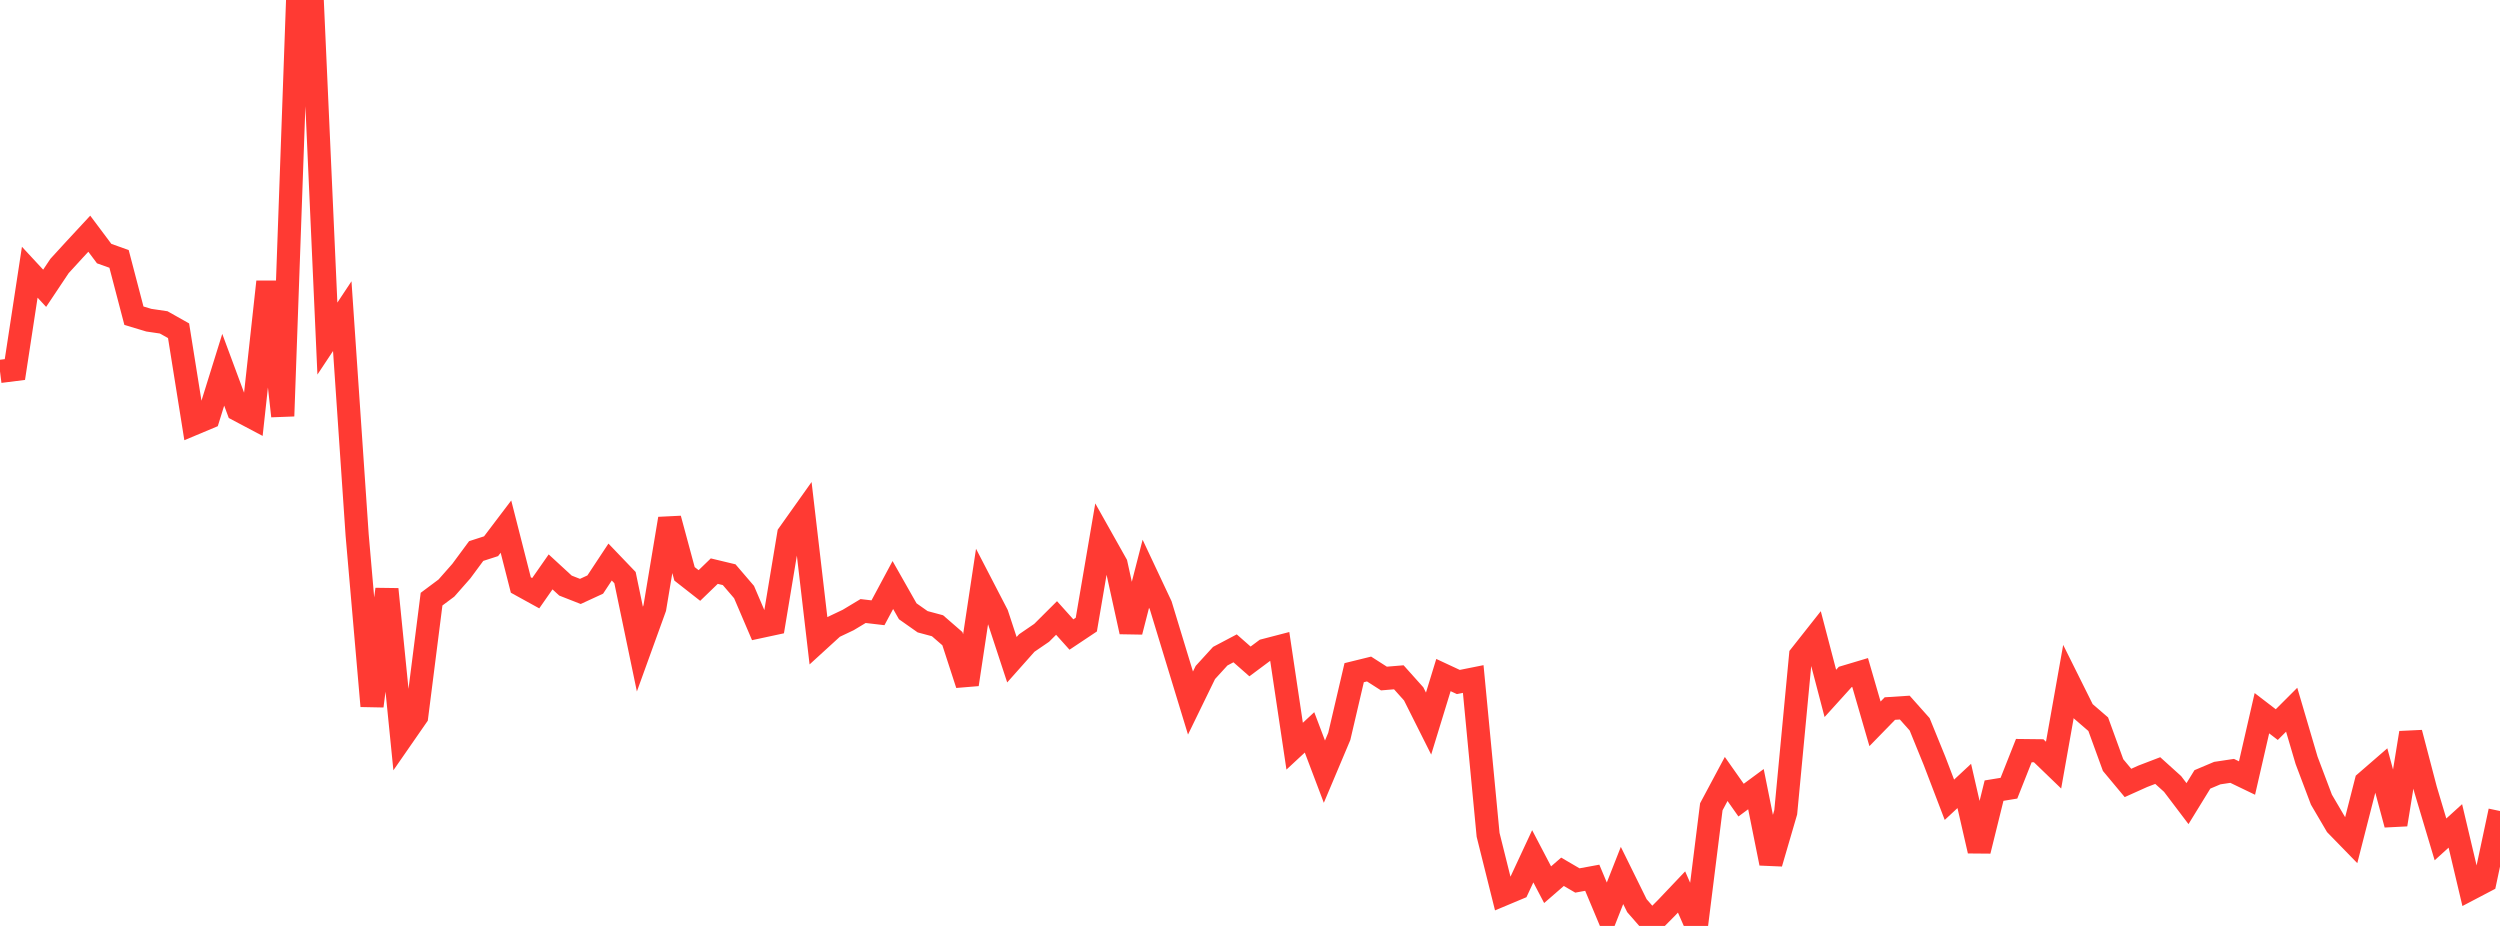 <?xml version="1.0" standalone="no"?>
<!DOCTYPE svg PUBLIC "-//W3C//DTD SVG 1.1//EN" "http://www.w3.org/Graphics/SVG/1.1/DTD/svg11.dtd">

<svg width="135" height="50" viewBox="0 0 135 50" preserveAspectRatio="none" 
  xmlns="http://www.w3.org/2000/svg"
  xmlns:xlink="http://www.w3.org/1999/xlink">


<polyline points="0.0, 20.056 0.804, 19.955 1.607, 14.7 2.411, 15.567 3.214, 14.364 4.018, 13.486 4.821, 12.62 5.625, 13.694 6.429, 13.981 7.232, 17.048 8.036, 17.29 8.839, 17.408 9.643, 17.861 10.446, 22.888 11.25, 22.551 12.054, 19.967 12.857, 22.132 13.661, 22.557 14.464, 15.216 15.268, 22.467 16.071, 0.0 16.875, 0.338 17.679, 18.283 18.482, 17.072 19.286, 28.892 20.089, 38.126 20.893, 31.819 21.696, 39.846 22.5, 38.686 23.304, 32.354 24.107, 31.755 24.911, 30.842 25.714, 29.756 26.518, 29.496 27.321, 28.437 28.125, 31.59 28.929, 32.033 29.732, 30.882 30.536, 31.622 31.339, 31.937 32.143, 31.566 32.946, 30.351 33.75, 31.19 34.554, 35.053 35.357, 32.833 36.161, 28.011 36.964, 30.987 37.768, 31.617 38.571, 30.841 39.375, 31.034 40.179, 31.972 40.982, 33.85 41.786, 33.677 42.589, 28.849 43.393, 27.717 44.196, 34.595 45.0, 33.861 45.804, 33.479 46.607, 32.996 47.411, 33.09 48.214, 31.591 49.018, 33.009 49.821, 33.574 50.625, 33.79 51.429, 34.488 52.232, 36.957 53.036, 31.63 53.839, 33.18 54.643, 35.625 55.446, 34.722 56.25, 34.172 57.054, 33.371 57.857, 34.265 58.661, 33.729 59.464, 29.028 60.268, 30.459 61.071, 34.115 61.875, 30.982 62.679, 32.691 63.482, 35.33 64.286, 37.964 65.089, 36.315 65.893, 35.434 66.696, 35.01 67.5, 35.717 68.304, 35.118 69.107, 34.909 69.911, 40.294 70.714, 39.548 71.518, 41.67 72.321, 39.766 73.125, 36.325 73.929, 36.127 74.732, 36.641 75.536, 36.574 76.339, 37.47 77.143, 39.073 77.946, 36.453 78.75, 36.828 79.554, 36.667 80.357, 45.081 81.161, 48.303 81.964, 47.966 82.768, 46.24 83.571, 47.774 84.375, 47.076 85.179, 47.546 85.982, 47.398 86.786, 49.317 87.589, 47.275 88.393, 48.906 89.196, 49.825 90.0, 49.014 90.804, 48.167 91.607, 50.0 92.411, 43.567 93.214, 42.064 94.018, 43.207 94.821, 42.614 95.625, 46.618 96.429, 43.864 97.232, 35.394 98.036, 34.376 98.839, 37.444 99.643, 36.555 100.446, 36.315 101.25, 39.087 102.054, 38.262 102.857, 38.21 103.661, 39.113 104.464, 41.085 105.268, 43.188 106.071, 42.441 106.875, 45.947 107.679, 42.694 108.482, 42.563 109.286, 40.533 110.089, 40.542 110.893, 41.317 111.696, 36.798 112.5, 38.413 113.304, 39.107 114.107, 41.314 114.911, 42.279 115.714, 41.918 116.518, 41.61 117.321, 42.335 118.125, 43.396 118.929, 42.087 119.732, 41.748 120.536, 41.627 121.339, 42.014 122.143, 38.513 122.946, 39.129 123.75, 38.325 124.554, 41.055 125.357, 43.181 126.161, 44.552 126.964, 45.376 127.768, 42.23 128.571, 41.534 129.375, 44.525 130.179, 39.572 130.982, 42.639 131.786, 45.327 132.589, 44.599 133.393, 47.998 134.196, 47.577 135.0, 43.795" fill="none" stroke="#ff3a33" stroke-width="1.25"/>

</svg>
